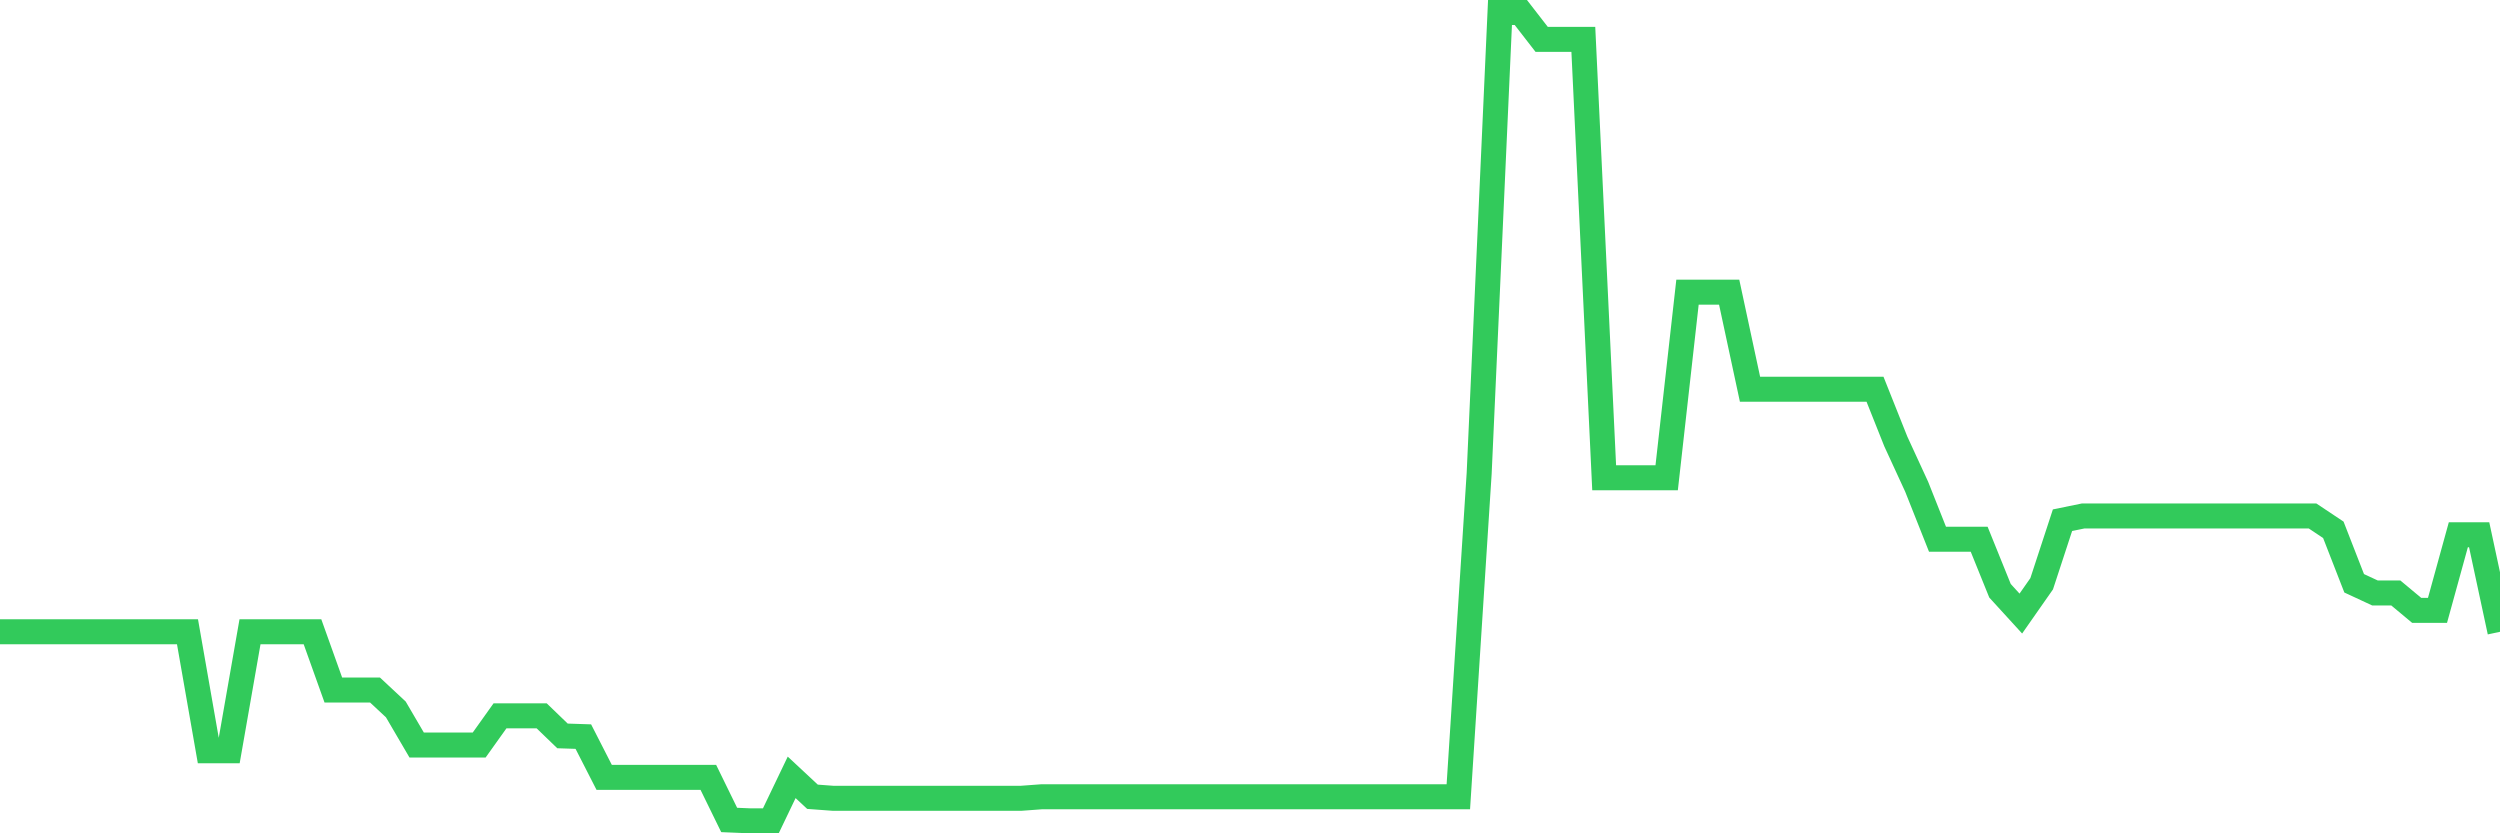 <svg
  xmlns="http://www.w3.org/2000/svg"
  xmlns:xlink="http://www.w3.org/1999/xlink"
  width="120"
  height="40"
  viewBox="0 0 120 40"
  preserveAspectRatio="none"
>
  <polyline
    points="0,30.326 1,30.326 2,30.326 3,30.326 4,30.326 5,30.326 6,30.326 7,30.326 8,30.326 9,30.326 10,36.037 11,36.037 12,30.326 13,30.326 14,30.326 15,30.326 16,33.121 17,33.121 18,33.121 19,34.053 20,35.762 21,35.762 22,35.762 23,35.762 24,34.36 25,34.36 26,34.36 27,35.324 28,35.357 29,37.313 30,37.313 31,37.313 32,37.313 33,37.313 34,37.313 35,39.358 36,39.4 37,39.4 38,37.313 39,38.245 40,38.319 41,38.319 42,38.319 43,38.319 44,38.319 45,38.319 46,38.319 47,38.319 48,38.319 49,38.319 50,38.245 51,38.245 52,38.245 53,38.245 54,38.245 55,38.245 56,38.245 57,38.245 58,38.245 59,38.245 60,38.245 61,38.245 62,38.245 63,38.245 64,38.245 65,38.245 66,38.245 67,38.245 68,38.245 69,38.245 70,38.245 71,22.72 72,0.6 73,0.6 74,1.89 75,1.89 76,1.89 77,22.934 78,22.934 79,22.934 80,22.934 81,14.024 82,14.024 83,14.024 84,18.682 85,18.682 86,18.682 87,18.682 88,18.682 89,18.682 90,18.682 91,21.192 92,23.363 93,25.883 94,25.883 95,25.883 96,28.356 97,29.451 98,28.021 99,24.97 100,24.765 101,24.765 102,24.765 103,24.765 104,24.765 105,24.765 106,24.765 107,24.765 108,24.765 109,24.765 110,24.765 111,24.765 112,25.431 113,27.998 114,28.463 115,28.463 116,29.297 117,29.297 118,25.669 119,25.669 120,30.326"
    fill="none"
    stroke="#32ca5b"
    stroke-width="1.2"
  >
  </polyline>
</svg>